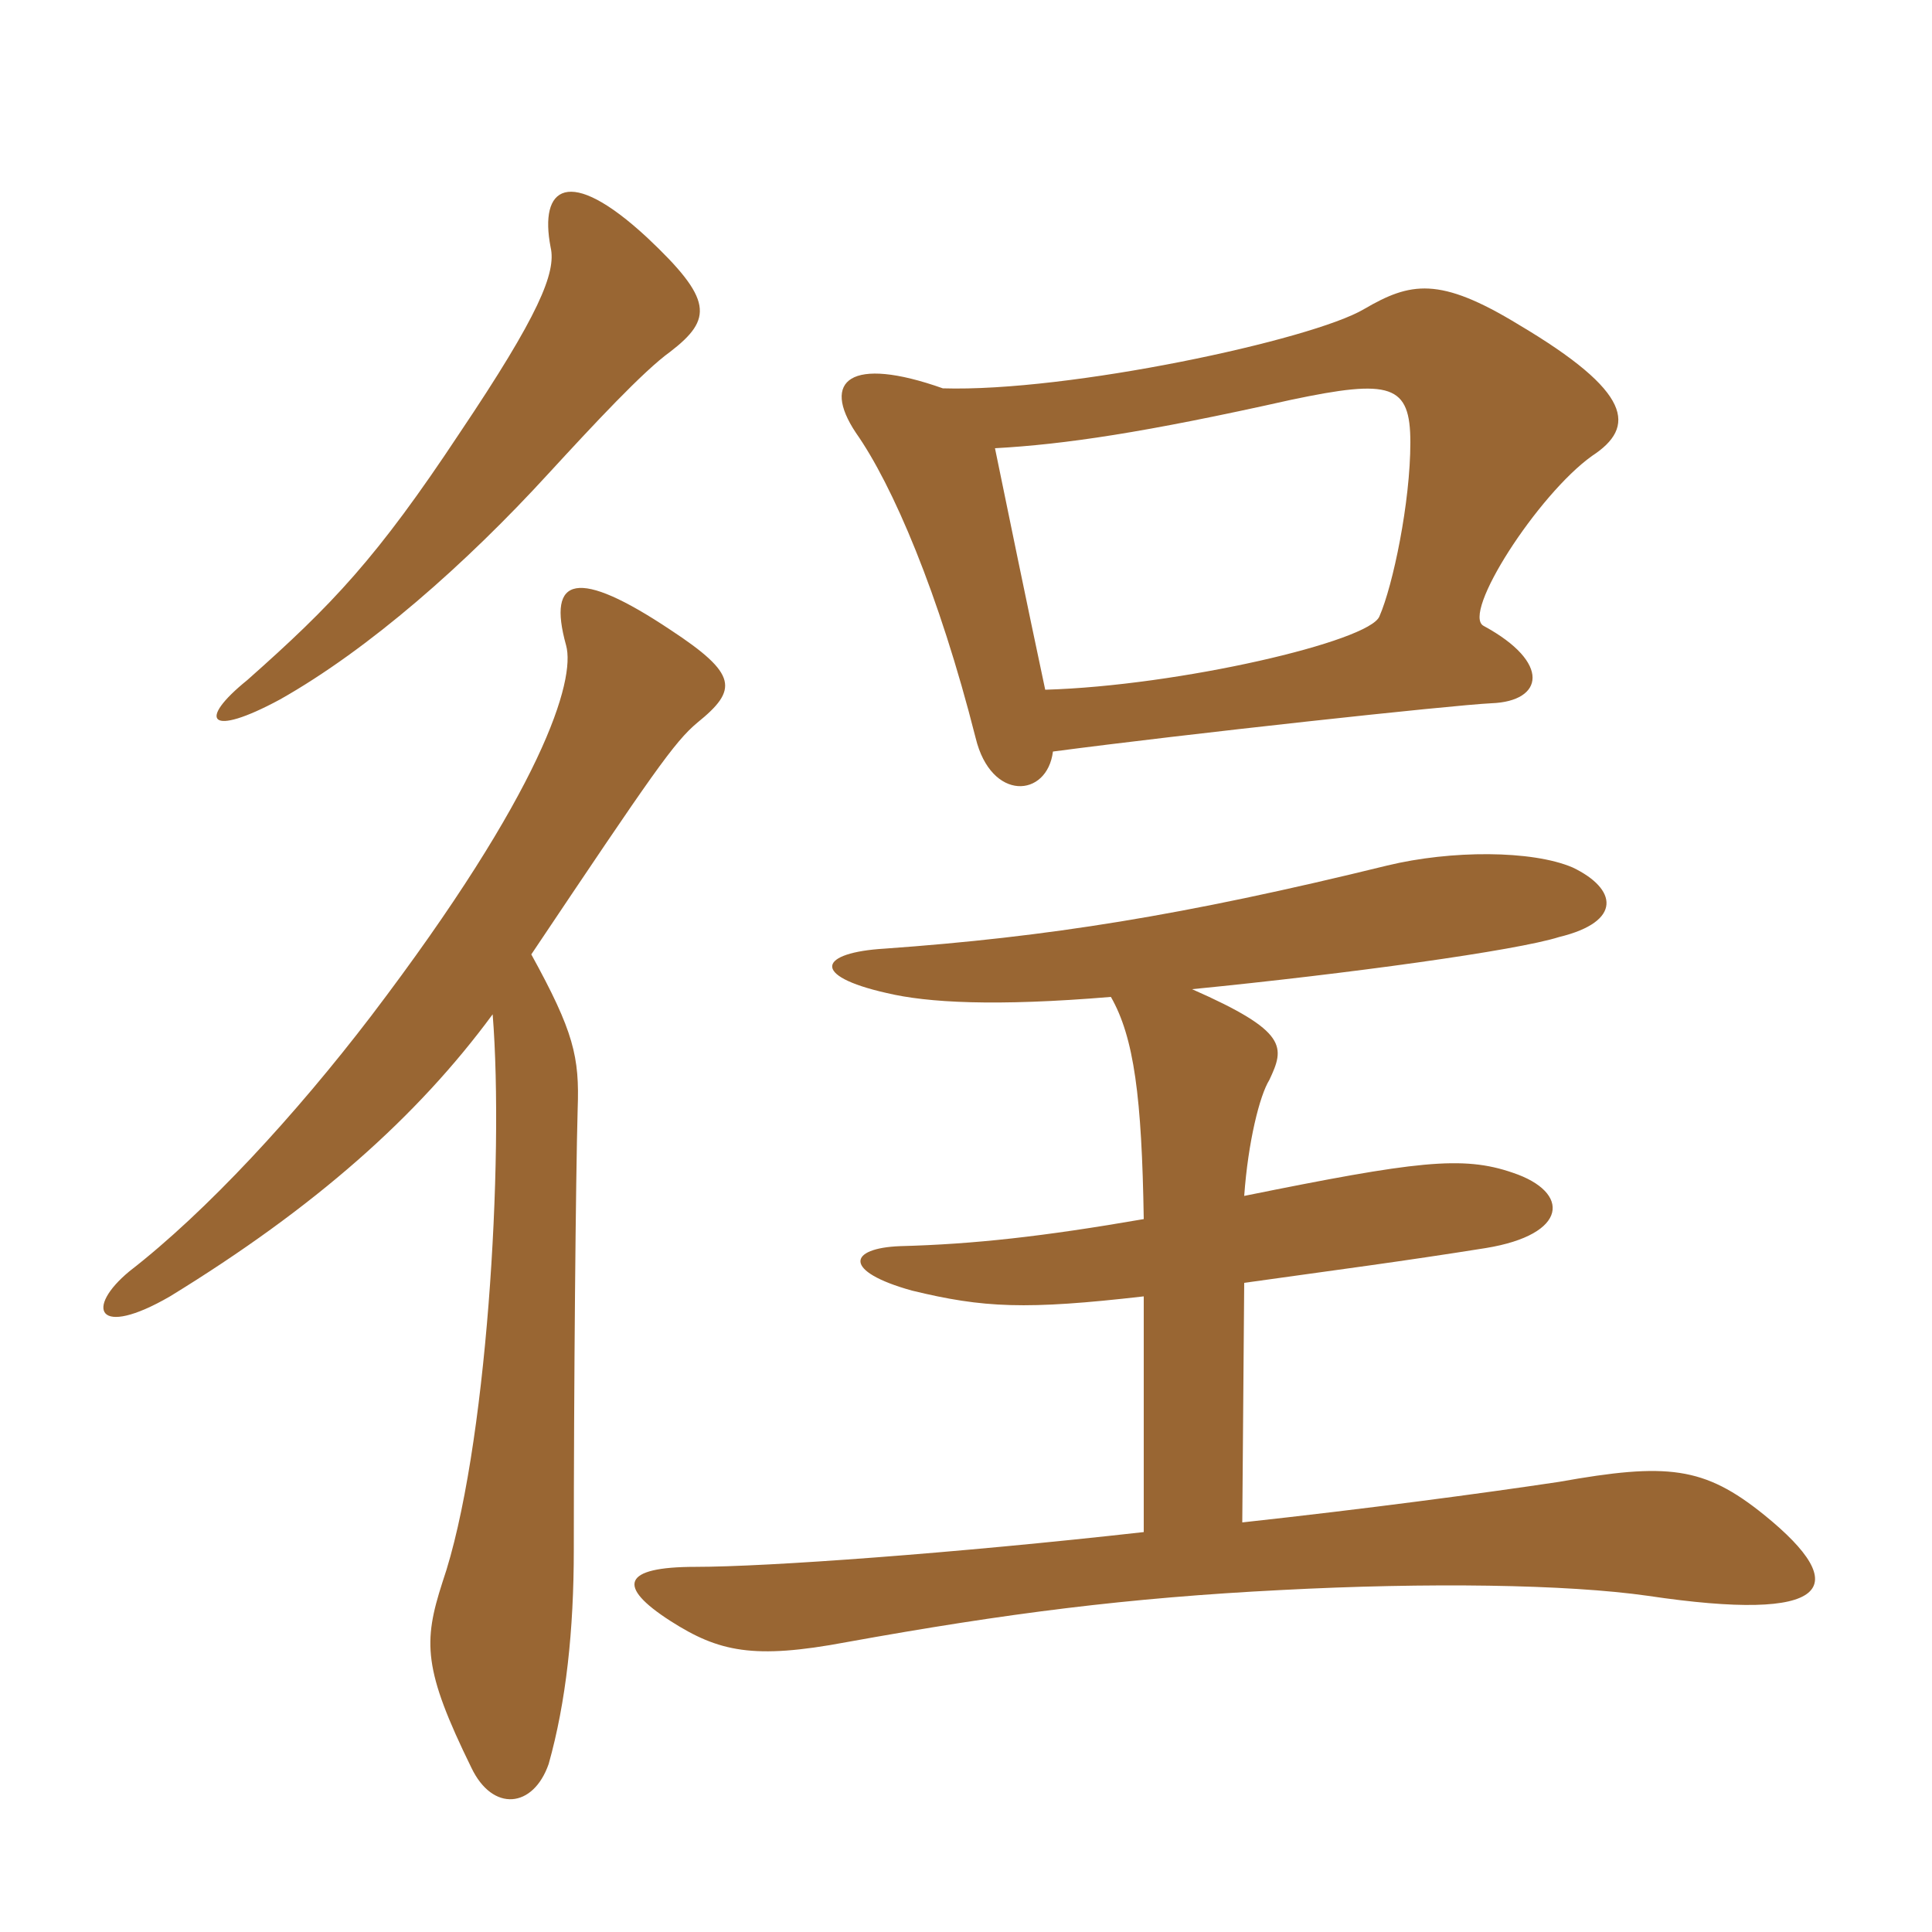 <svg xmlns="http://www.w3.org/2000/svg" xmlns:xlink="http://www.w3.org/1999/xlink" width="150" height="150"><path fill="#996633" padding="10" d="M86.25 77.40C88.05 80.55 88.65 85.20 88.80 94.65C81 96 75.60 96.60 69.90 96.75C65.85 96.90 65.40 98.70 70.80 100.20C76.35 101.55 79.65 101.70 88.80 100.65L88.80 118.95C74.10 120.60 59.55 121.65 54 121.65C48.30 121.65 47.85 123.15 52.05 125.85C55.80 128.25 58.50 128.85 65.70 127.50C78.15 125.25 87.60 124.05 99.45 123.45C110.85 122.85 121.65 123 127.95 123.90C142.05 126 144 123.30 136.95 117.60C132.30 113.85 129.45 113.55 121.05 115.05C115.05 115.95 106.05 117.15 96.45 118.20L96.60 99.60C104.10 98.55 108.75 97.95 115.35 96.90C121.80 95.85 121.95 92.55 117.45 91.05C113.55 89.70 109.95 90.15 96.60 92.85C96.90 88.65 97.80 85.05 98.55 83.85C99.75 81.30 100.05 80.10 92.55 76.80C104.70 75.60 117.75 73.80 121.05 72.75C126 71.55 125.55 69 122.10 67.35C118.95 66 112.65 66 107.70 67.20C91.80 71.10 81.30 72.75 68.70 73.65C63.60 73.95 62.85 75.75 68.85 77.10C72 77.85 77.25 78.15 86.25 77.40ZM81.15 53.55C79.65 46.50 78.30 39.90 77.25 34.80C82.65 34.50 88.80 33.60 100.20 31.05C108 29.40 109.50 29.85 109.50 34.35C109.50 39 108.15 45.45 107.10 47.85C106.35 49.80 91.50 53.25 81.15 53.55ZM73.20 30.15C66 27.60 63.75 29.55 66.45 33.60C69.30 37.65 72.90 46.05 75.75 57.30C76.95 62.25 81.30 61.95 81.75 58.35C91.95 57 112.65 54.75 115.80 54.60C119.85 54.45 120.45 51.45 115.20 48.60C113.40 47.70 119.40 38.40 123.60 35.40C127.05 33.15 126.75 30.45 117.90 25.20C111.75 21.45 109.50 21.90 105.90 24C101.85 26.40 82.95 30.45 73.20 30.15ZM52.05 27.30C55.35 24.75 55.35 23.25 50.25 18.45C44.10 12.75 41.85 14.55 42.75 19.20C43.20 21.15 41.85 24.45 35.70 33.60C29.25 43.35 25.80 46.95 19.20 52.80C15.30 55.95 16.20 57.30 21.75 54.30C28.65 50.40 36.15 43.80 42.60 36.75C46.05 33 49.95 28.80 52.05 27.30ZM41.25 74.10C50.70 60 52.35 57.60 54.15 56.10C57.30 53.55 57.30 52.35 52.05 48.90C44.85 44.10 42.45 44.70 43.95 50.10C44.70 52.80 42.15 61.35 28.80 78.90C22.95 86.55 16.05 94.05 10.05 98.70C6.60 101.55 7.50 103.95 13.20 100.65C24.45 93.75 32.40 86.70 38.25 78.75C39.15 90 37.80 112.80 34.35 122.85C32.85 127.50 32.85 129.60 36.60 137.25C38.25 140.70 41.40 140.40 42.60 136.95C43.95 132.15 44.55 126.60 44.55 120.30C44.55 107.70 44.70 91.35 44.85 86.10C45 82.05 44.55 80.10 41.25 74.10Z"/></svg>